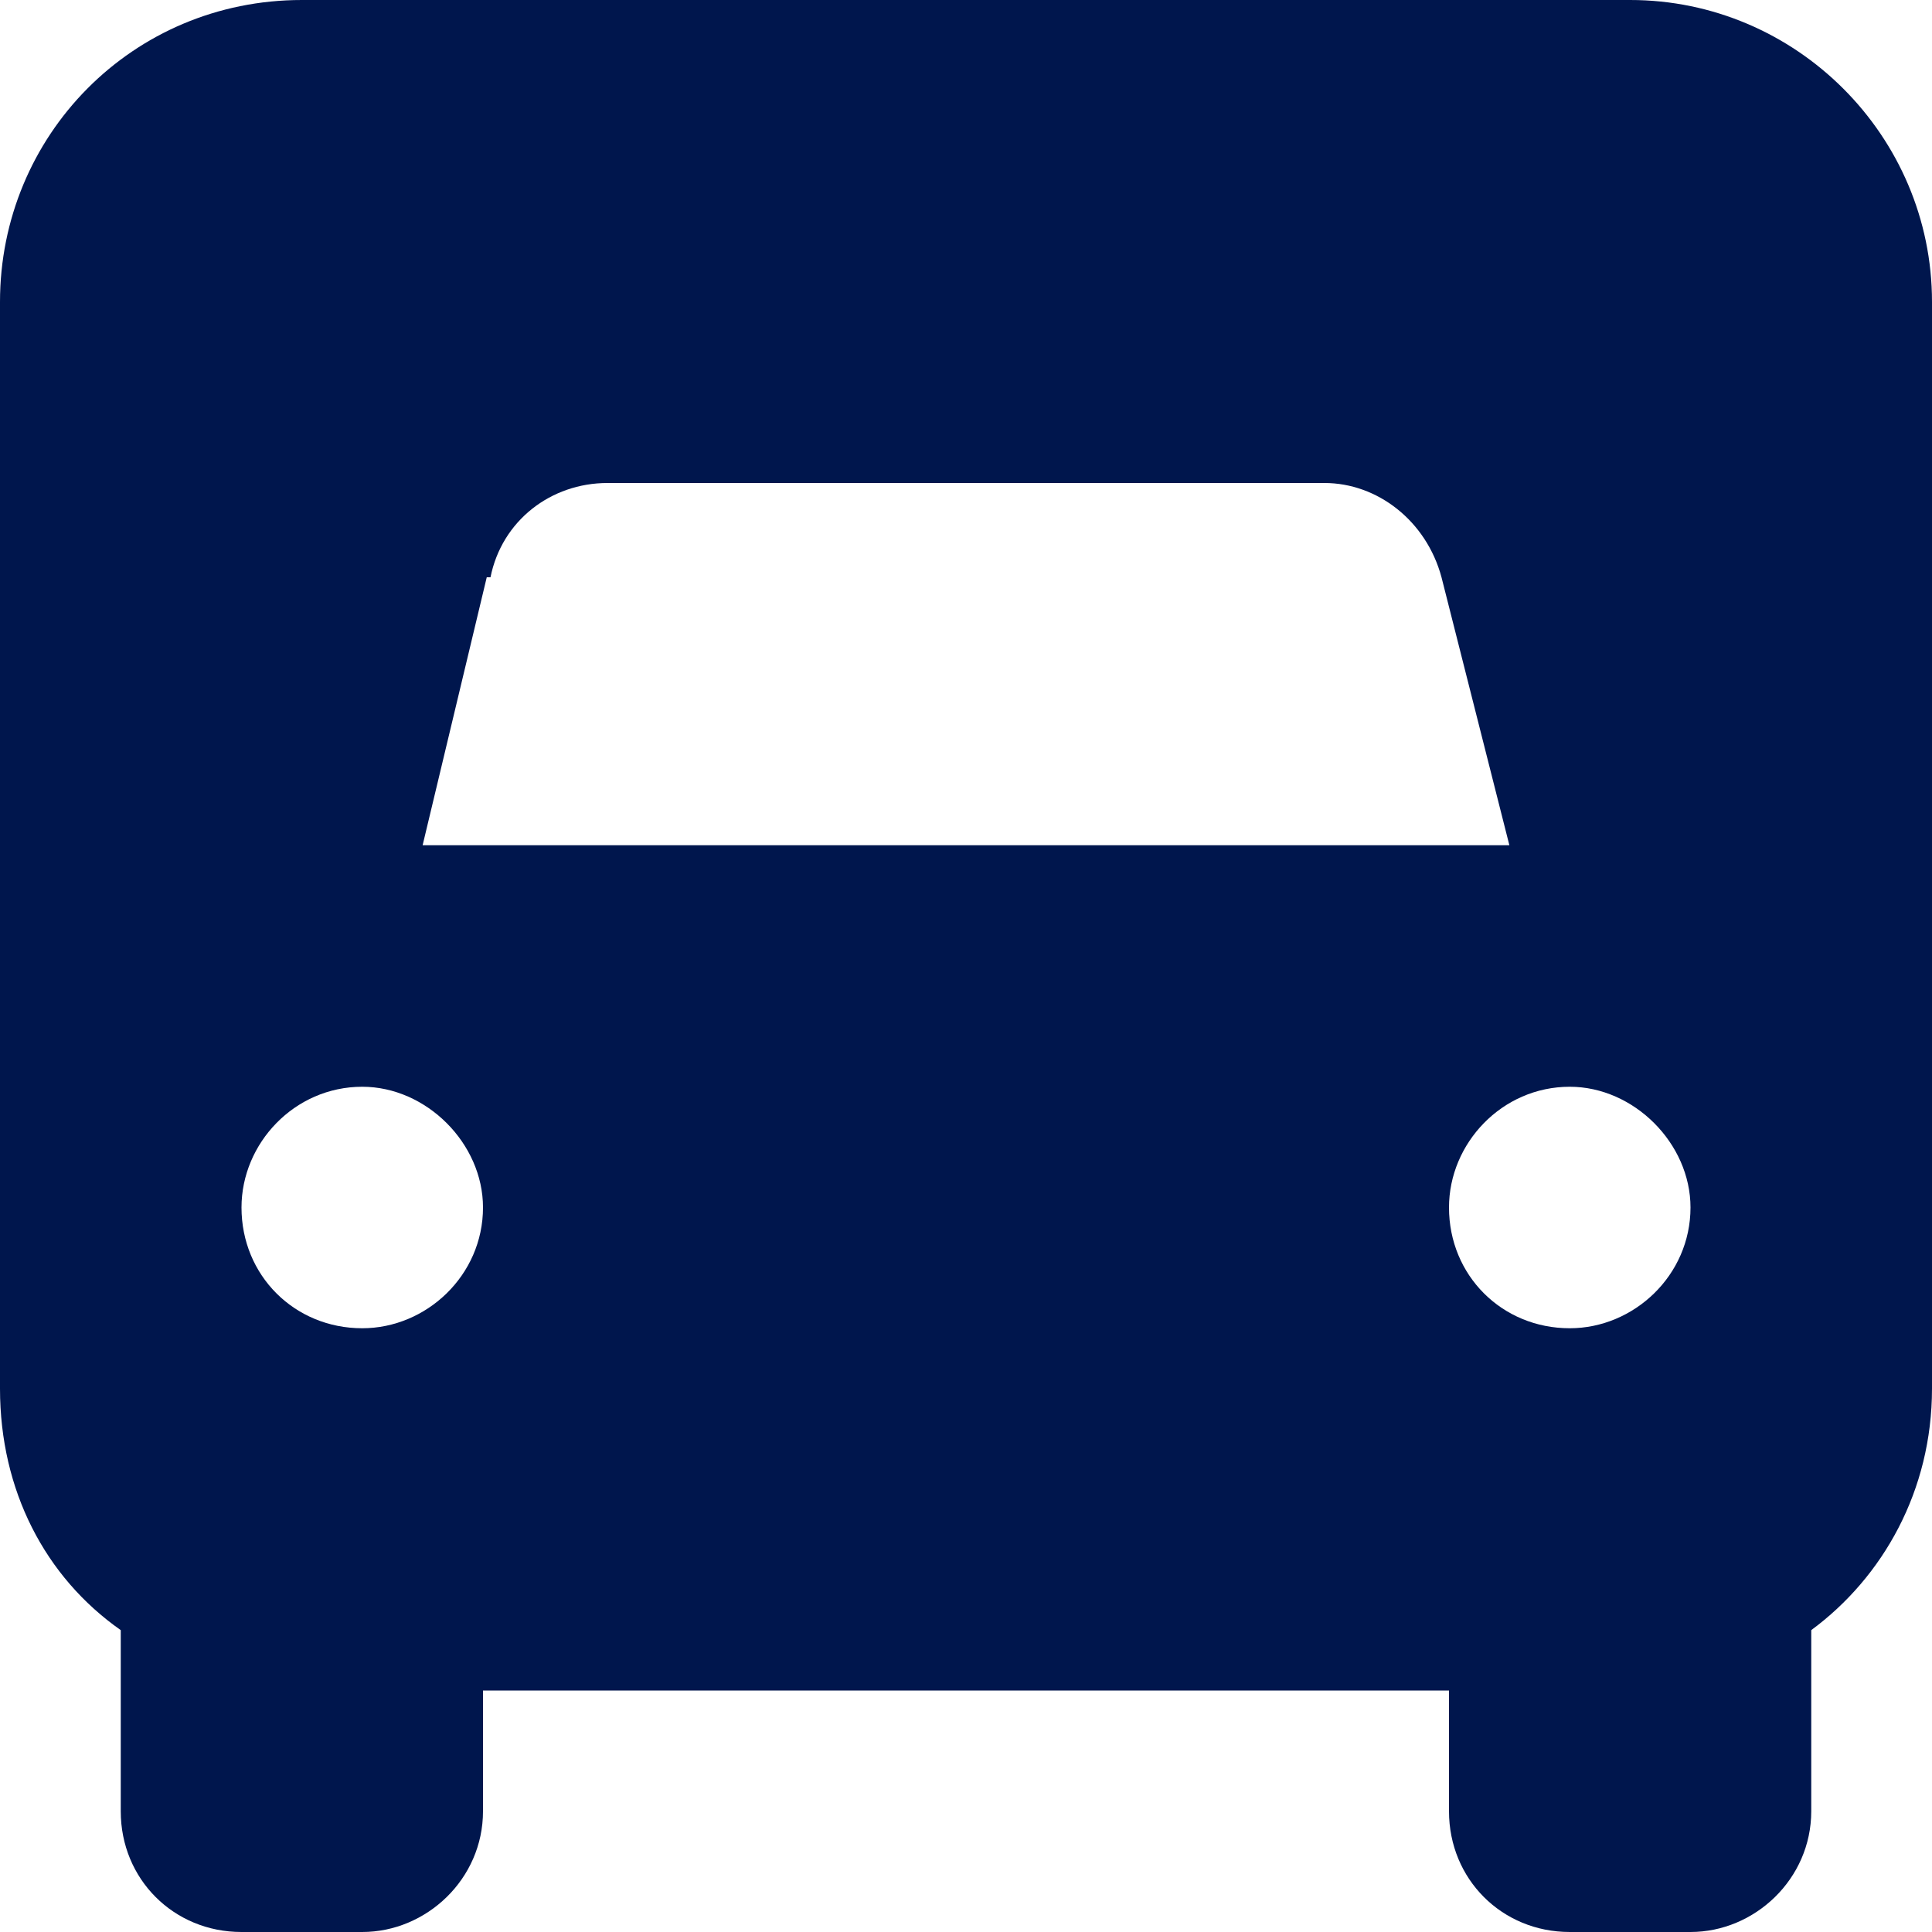 <svg width="16" height="16" viewBox="0 0 16 16" fill="none" xmlns="http://www.w3.org/2000/svg">
<path d="M0 2.5C0 1.125 1.094 0 2.5 0H13.5C14.875 0 16 1.125 16 2.5V11.5C16 12.344 15.594 13.062 15 13.5V15C15 15.562 14.531 16 14 16H13C12.438 16 12 15.562 12 15V14H4V15C4 15.562 3.531 16 3 16H2C1.438 16 1 15.562 1 15V13.5C0.375 13.062 0 12.344 0 11.5V2.5ZM4.031 4.781L3.5 7H12.5L11.938 4.781C11.812 4.312 11.406 4 10.969 4H5.031C4.562 4 4.156 4.312 4.062 4.781H4.031ZM4 10C4 9.469 3.531 9 3 9C2.438 9 2 9.469 2 10C2 10.562 2.438 11 3 11C3.531 11 4 10.562 4 10ZM13 11C13.531 11 14 10.562 14 10C14 9.469 13.531 9 13 9C12.438 9 12 9.469 12 10C12 10.562 12.438 11 13 11Z" fill="#00164D"/>
</svg>

